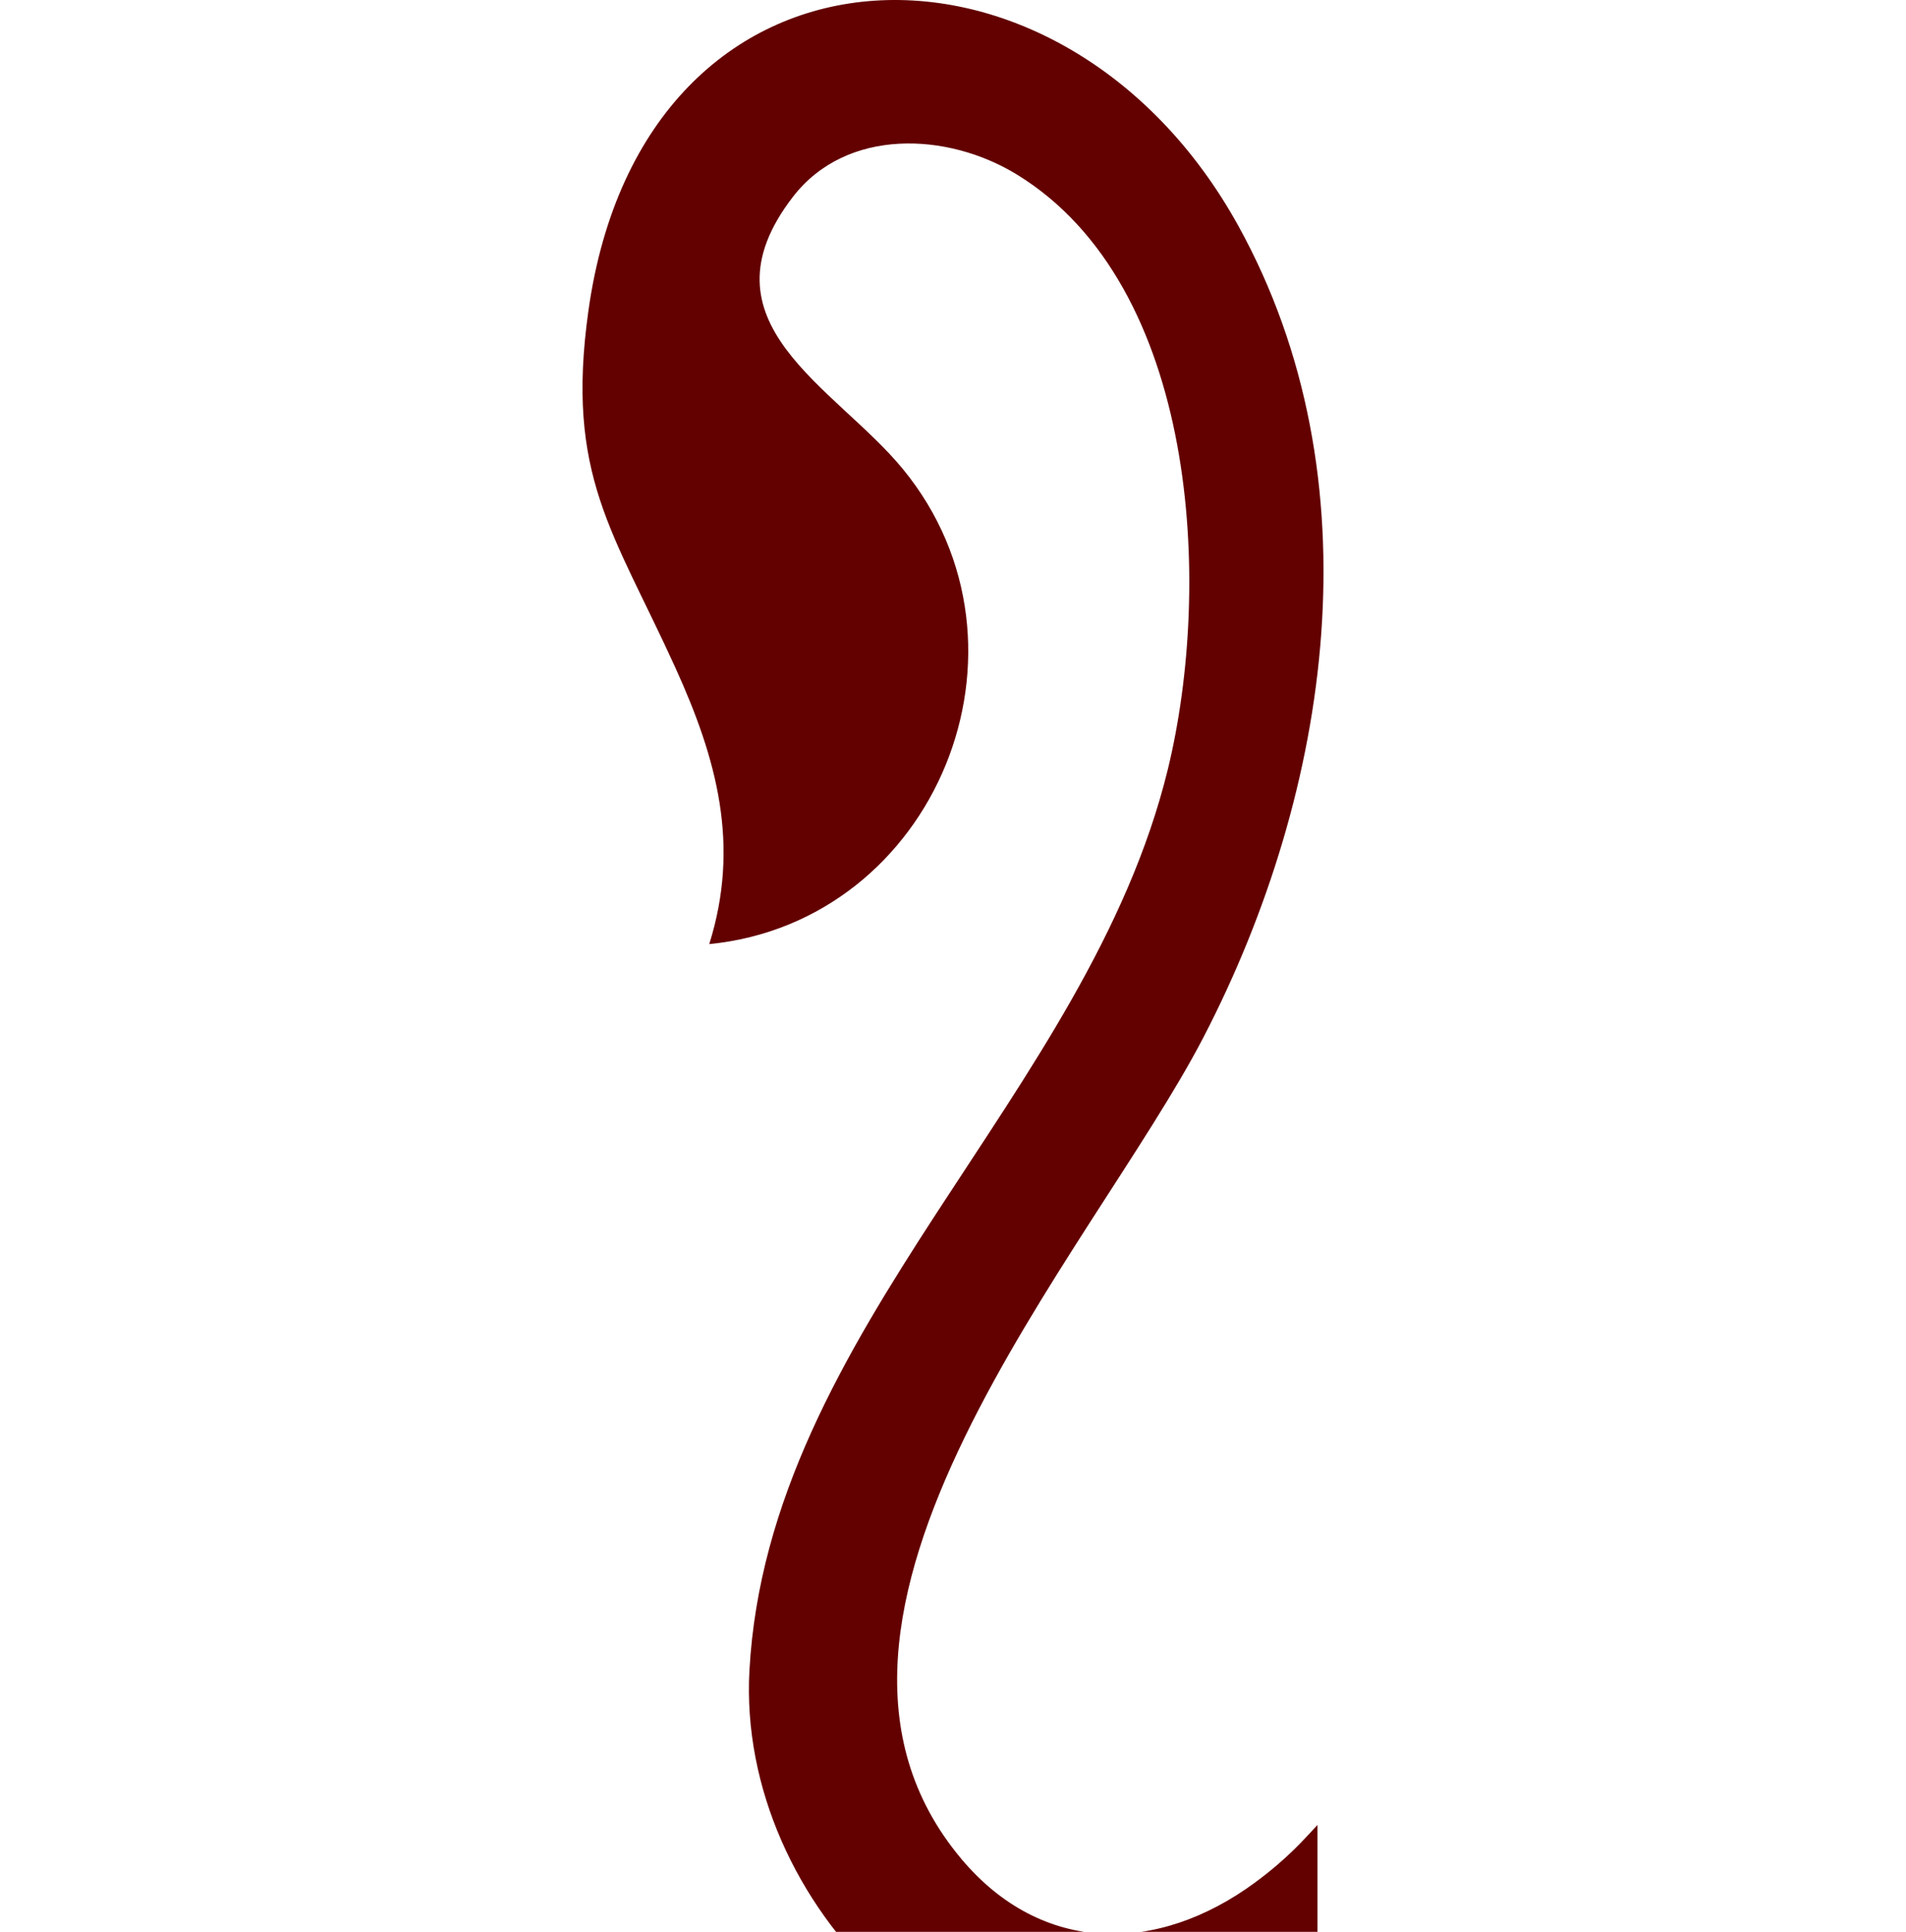 <svg xmlns="http://www.w3.org/2000/svg" width="74" height="75" viewBox="0 0 374 975" fill="none">
    <path d="M339.644 949.971C290.011 986.608 231.726 986.546 191.13 938.092C88.692 815.777 257.454 631.579 313.517 523.331C378.006 398.827 401.437 241.526 331.018 113.984C242.287 -46.732 30.882 -41.943 2.994 156.773C-8.716 240.138 15.589 268.084 46.948 337.145C67.845 383.147 79.679 426.499 63.975 476.49C178.335 465.187 235.284 326.529 161.744 236.774C127.702 195.223 57.159 162.987 106.193 99.366C133.157 64.355 184.377 66.555 219.542 88.263C310.558 144.394 318.148 295.131 295.428 388.286C255.332 552.653 93.648 671.042 84.248 843.211C77.794 961.35 193.577 1077.55 312.593 1042.73C331.755 1037.1 357.208 1022.75 370.965 1012.37L370.965 921.062C364.174 928.277 356.172 937.755 339.632 949.971H339.644Z" fill="#630000"/>
</svg>

